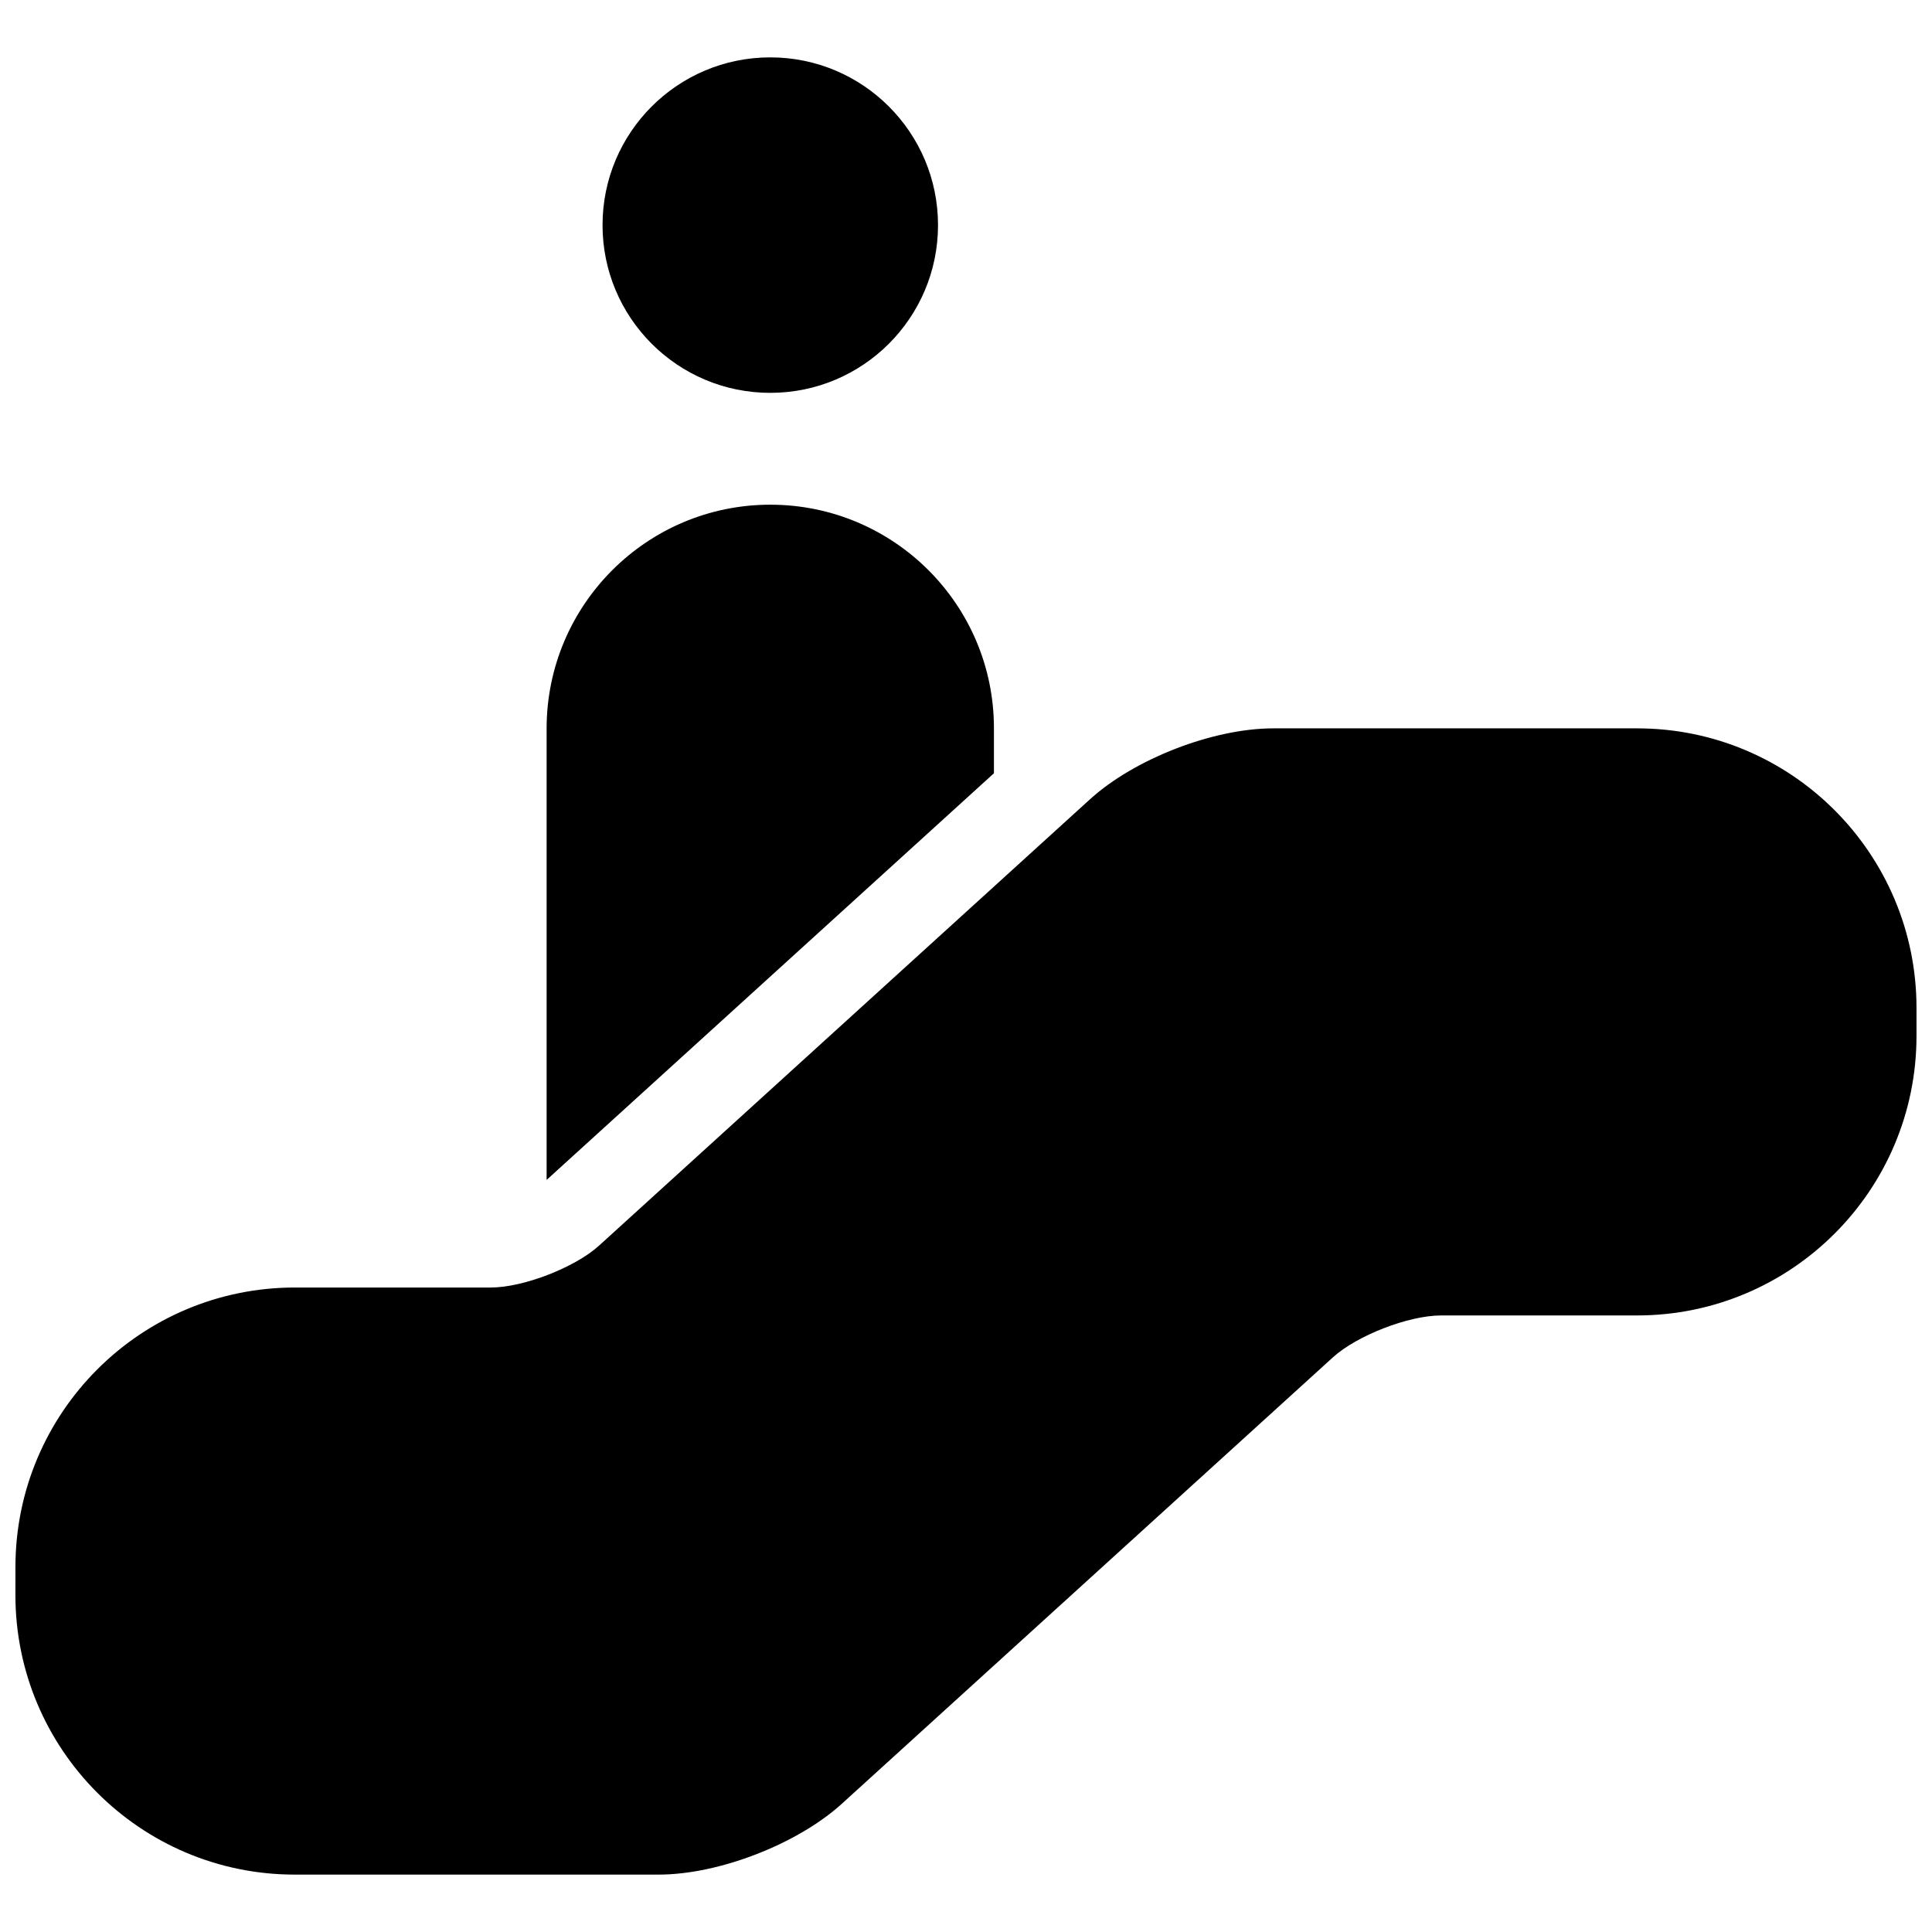 <?xml version="1.0" encoding="UTF-8"?>
<!-- Uploaded to: ICON Repo, www.svgrepo.com, Generator: ICON Repo Mixer Tools -->
<svg width="800px" height="800px" version="1.1" viewBox="144 144 512 512" xmlns="http://www.w3.org/2000/svg">
 <defs>
  <clipPath id="a">
   <path d="m148.09 159h503.81v482h-503.81z"/>
  </clipPath>
 </defs>
 <g clip-path="url(#a)">
  <path d="m148.09 559.31c0-40.938 33.148-74.105 74.09-74.105h51.918c8.578 0 22.266-5.297 28.656-11.102l130.09-118.27c11.805-10.734 32.664-18.809 48.578-18.809h96.445c40.887 0 74.027 33.191 74.027 74.105v7.375c0 40.938-33.148 74.105-74.086 74.105h-51.922c-8.578 0-22.266 5.297-28.652 11.102l-130.1 118.27c-11.805 10.734-32.664 18.809-48.578 18.809h-96.445c-40.883 0-74.027-33.191-74.027-74.105zm140.77-102.62v-119.62c0-32.742 26.57-59.32 59.273-59.32 32.73 0 59.27 26.512 59.27 59.23v11.941zm59.273-208.58c-24.551 0-44.453-19.902-44.453-44.453 0-24.551 19.902-44.453 44.453-44.453s44.453 19.902 44.453 44.453c0 24.551-19.902 44.453-44.453 44.453z" fill-rule="evenodd"/>
 </g>
</svg>